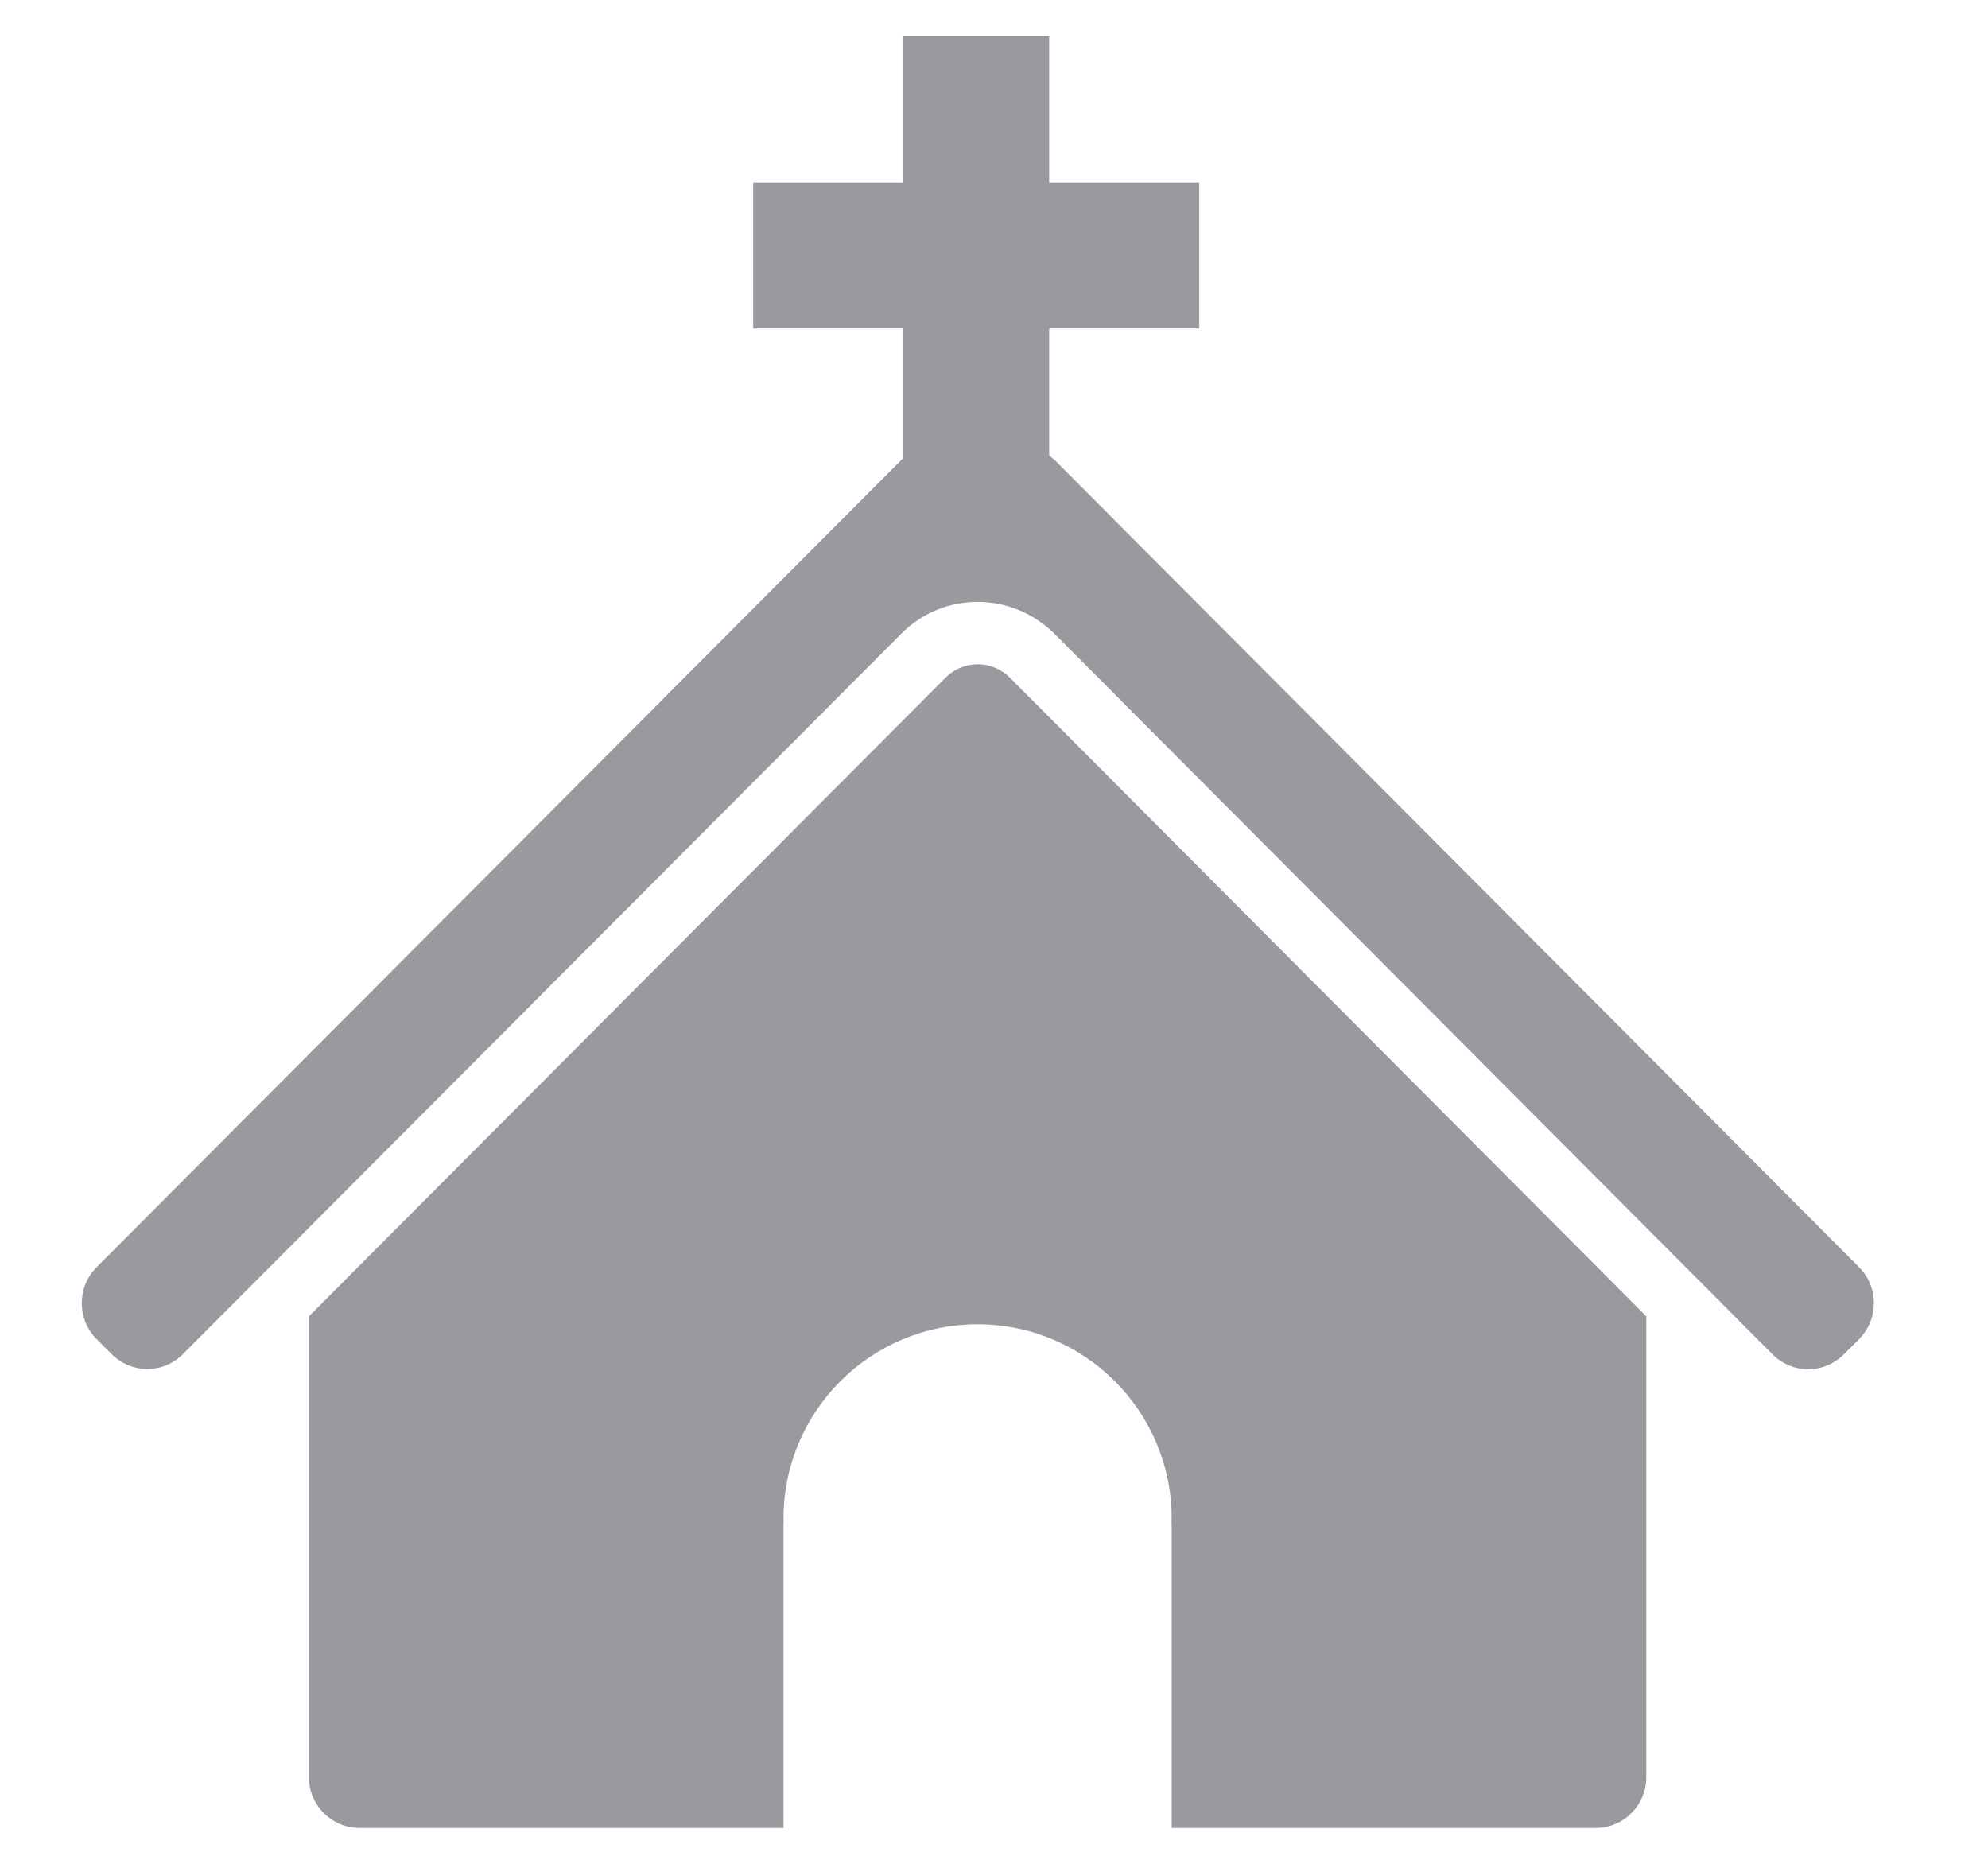 <?xml version="1.0" encoding="utf-8"?>
<!-- Generator: Adobe Illustrator 25.0.0, SVG Export Plug-In . SVG Version: 6.00 Build 0)  -->
<svg version="1.1" id="Capa_1" xmlns="http://www.w3.org/2000/svg" xmlns:xlink="http://www.w3.org/1999/xlink" x="0px" y="0px"
	 viewBox="0 0 80 75" style="enable-background:new 0 0 80 75;" xml:space="preserve">
<style type="text/css">
	.st0{fill:#9B999F;}
</style>
<path class="st0" d="M39.35,26.73c-0.5,0-0.95,0.19-1.3,0.54l-25.62,25.7v18.54c0,1.13,0.91,2.05,2.04,2.05h17.06V61.24h0.01
	c0-0.05-0.01-0.09-0.01-0.14c0-4.31,3.5-7.81,7.81-7.81c4.31,0,7.81,3.5,7.81,7.81c0,0.05-0.01,0.09-0.01,0.14h0.01v12.32h17.06
	c1.13,0,2.04-0.92,2.04-2.05V52.97L40.65,27.28C40.31,26.93,39.83,26.73,39.35,26.73z M74.81,50.99L42.44,18.51
	c-0.07-0.07-0.15-0.12-0.22-0.18v-5.11h6.04V7.35h-6.04V1.44h-5.87v5.91h-6.04v5.87h6.04v5.22c-0.03,0.03-0.06,0.04-0.08,0.07
	L3.89,50.99c-0.8,0.8-0.8,2.1,0,2.9l0.6,0.6c0.38,0.38,0.9,0.6,1.44,0.6h0c0.51,0,0.99-0.19,1.36-0.53L36.27,25.5
	c0.82-0.83,1.92-1.28,3.08-1.28c1.15,0,2.27,0.47,3.09,1.29l28.95,29.05c0.37,0.34,0.86,0.54,1.37,0.54c0,0,0,0,0,0
	c0.54,0,1.06-0.22,1.44-0.6l0.6-0.6C75.61,53.09,75.61,51.79,74.81,50.99z"/>
</svg>
